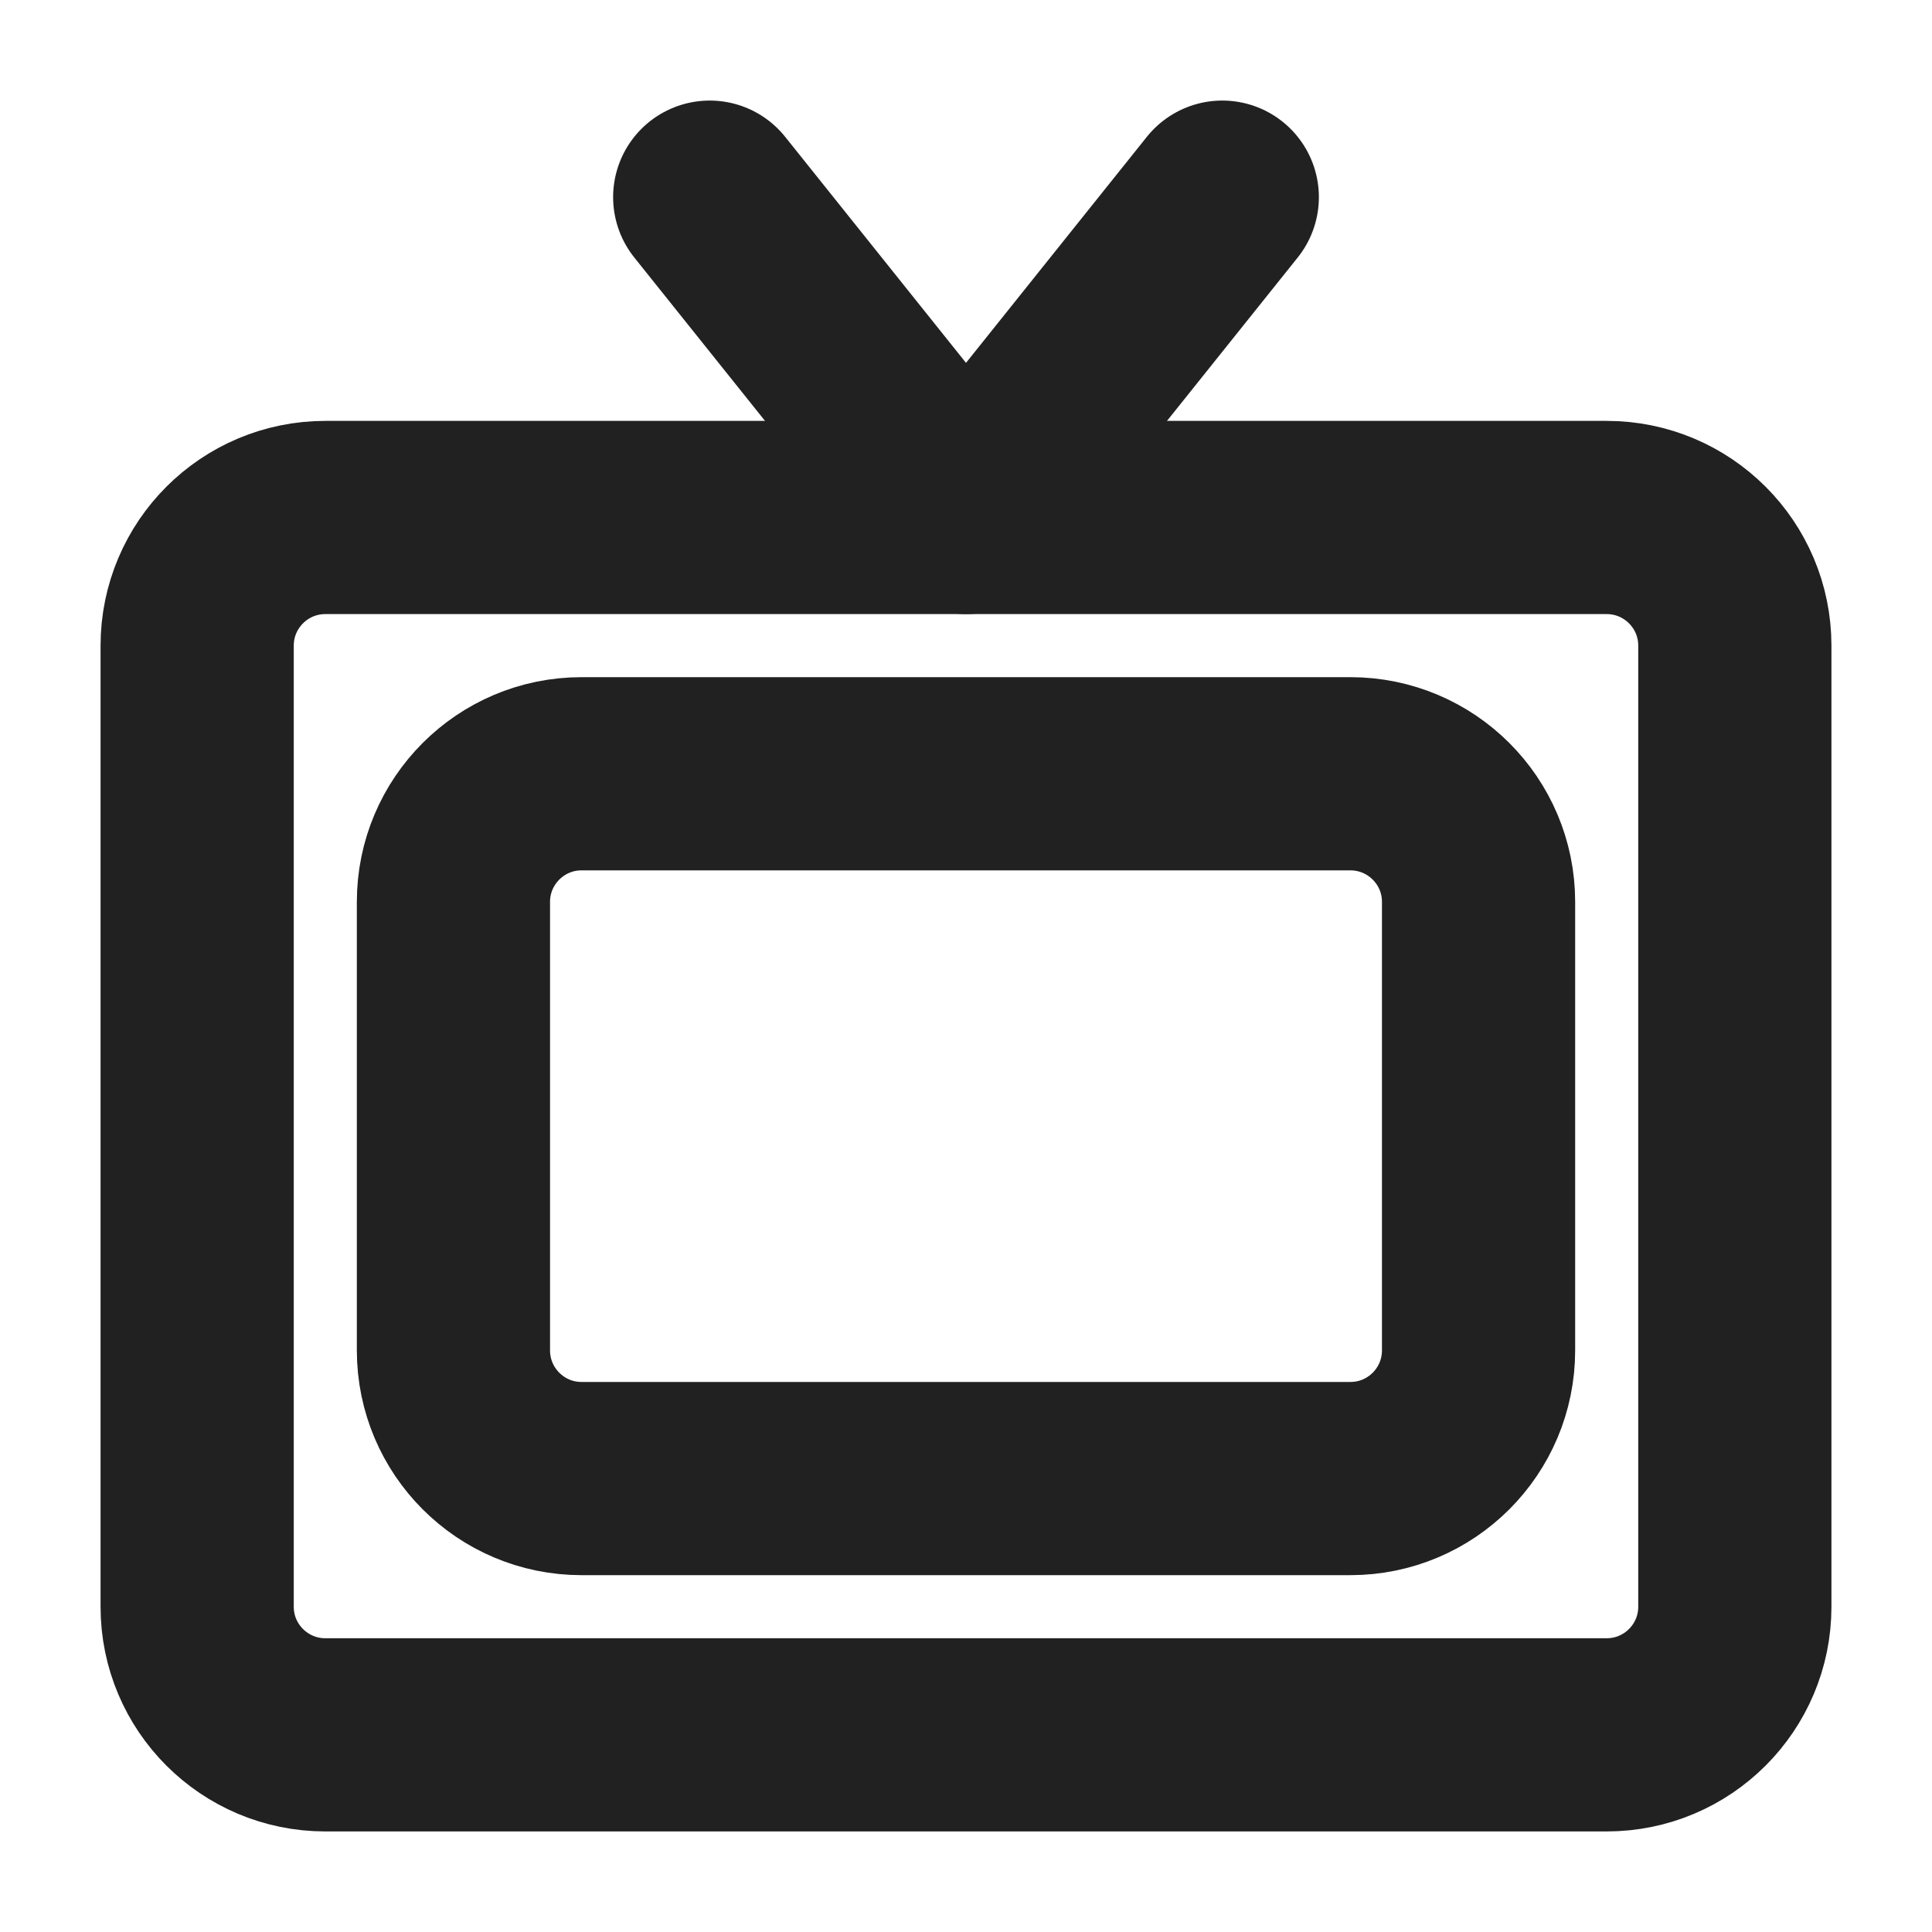 <svg width="20" height="20" viewBox="0 0 20 20" fill="none" xmlns="http://www.w3.org/2000/svg">
<path d="M16.632 5.357H3.368C2.635 5.357 2.041 5.951 2.041 6.684V16.633C2.041 17.365 2.635 17.959 3.368 17.959H16.632C17.365 17.959 17.959 17.365 17.959 16.633V6.684C17.959 5.951 17.365 5.357 16.632 5.357Z" stroke="#212121" stroke-width="2" stroke-linecap="round" stroke-linejoin="round"/>
<path d="M13.979 8.01H6.02C5.288 8.01 4.694 8.604 4.694 9.336V13.979C4.694 14.712 5.288 15.306 6.02 15.306H13.979C14.712 15.306 15.306 14.712 15.306 13.979V9.336C15.306 8.604 14.712 8.01 13.979 8.01Z" stroke="#212121" stroke-width="2" stroke-linecap="round" stroke-linejoin="round"/>
<path d="M7.347 2.041L10 5.357L12.653 2.041" stroke="#212121" stroke-width="2" stroke-linecap="round" stroke-linejoin="round"/>
</svg>

